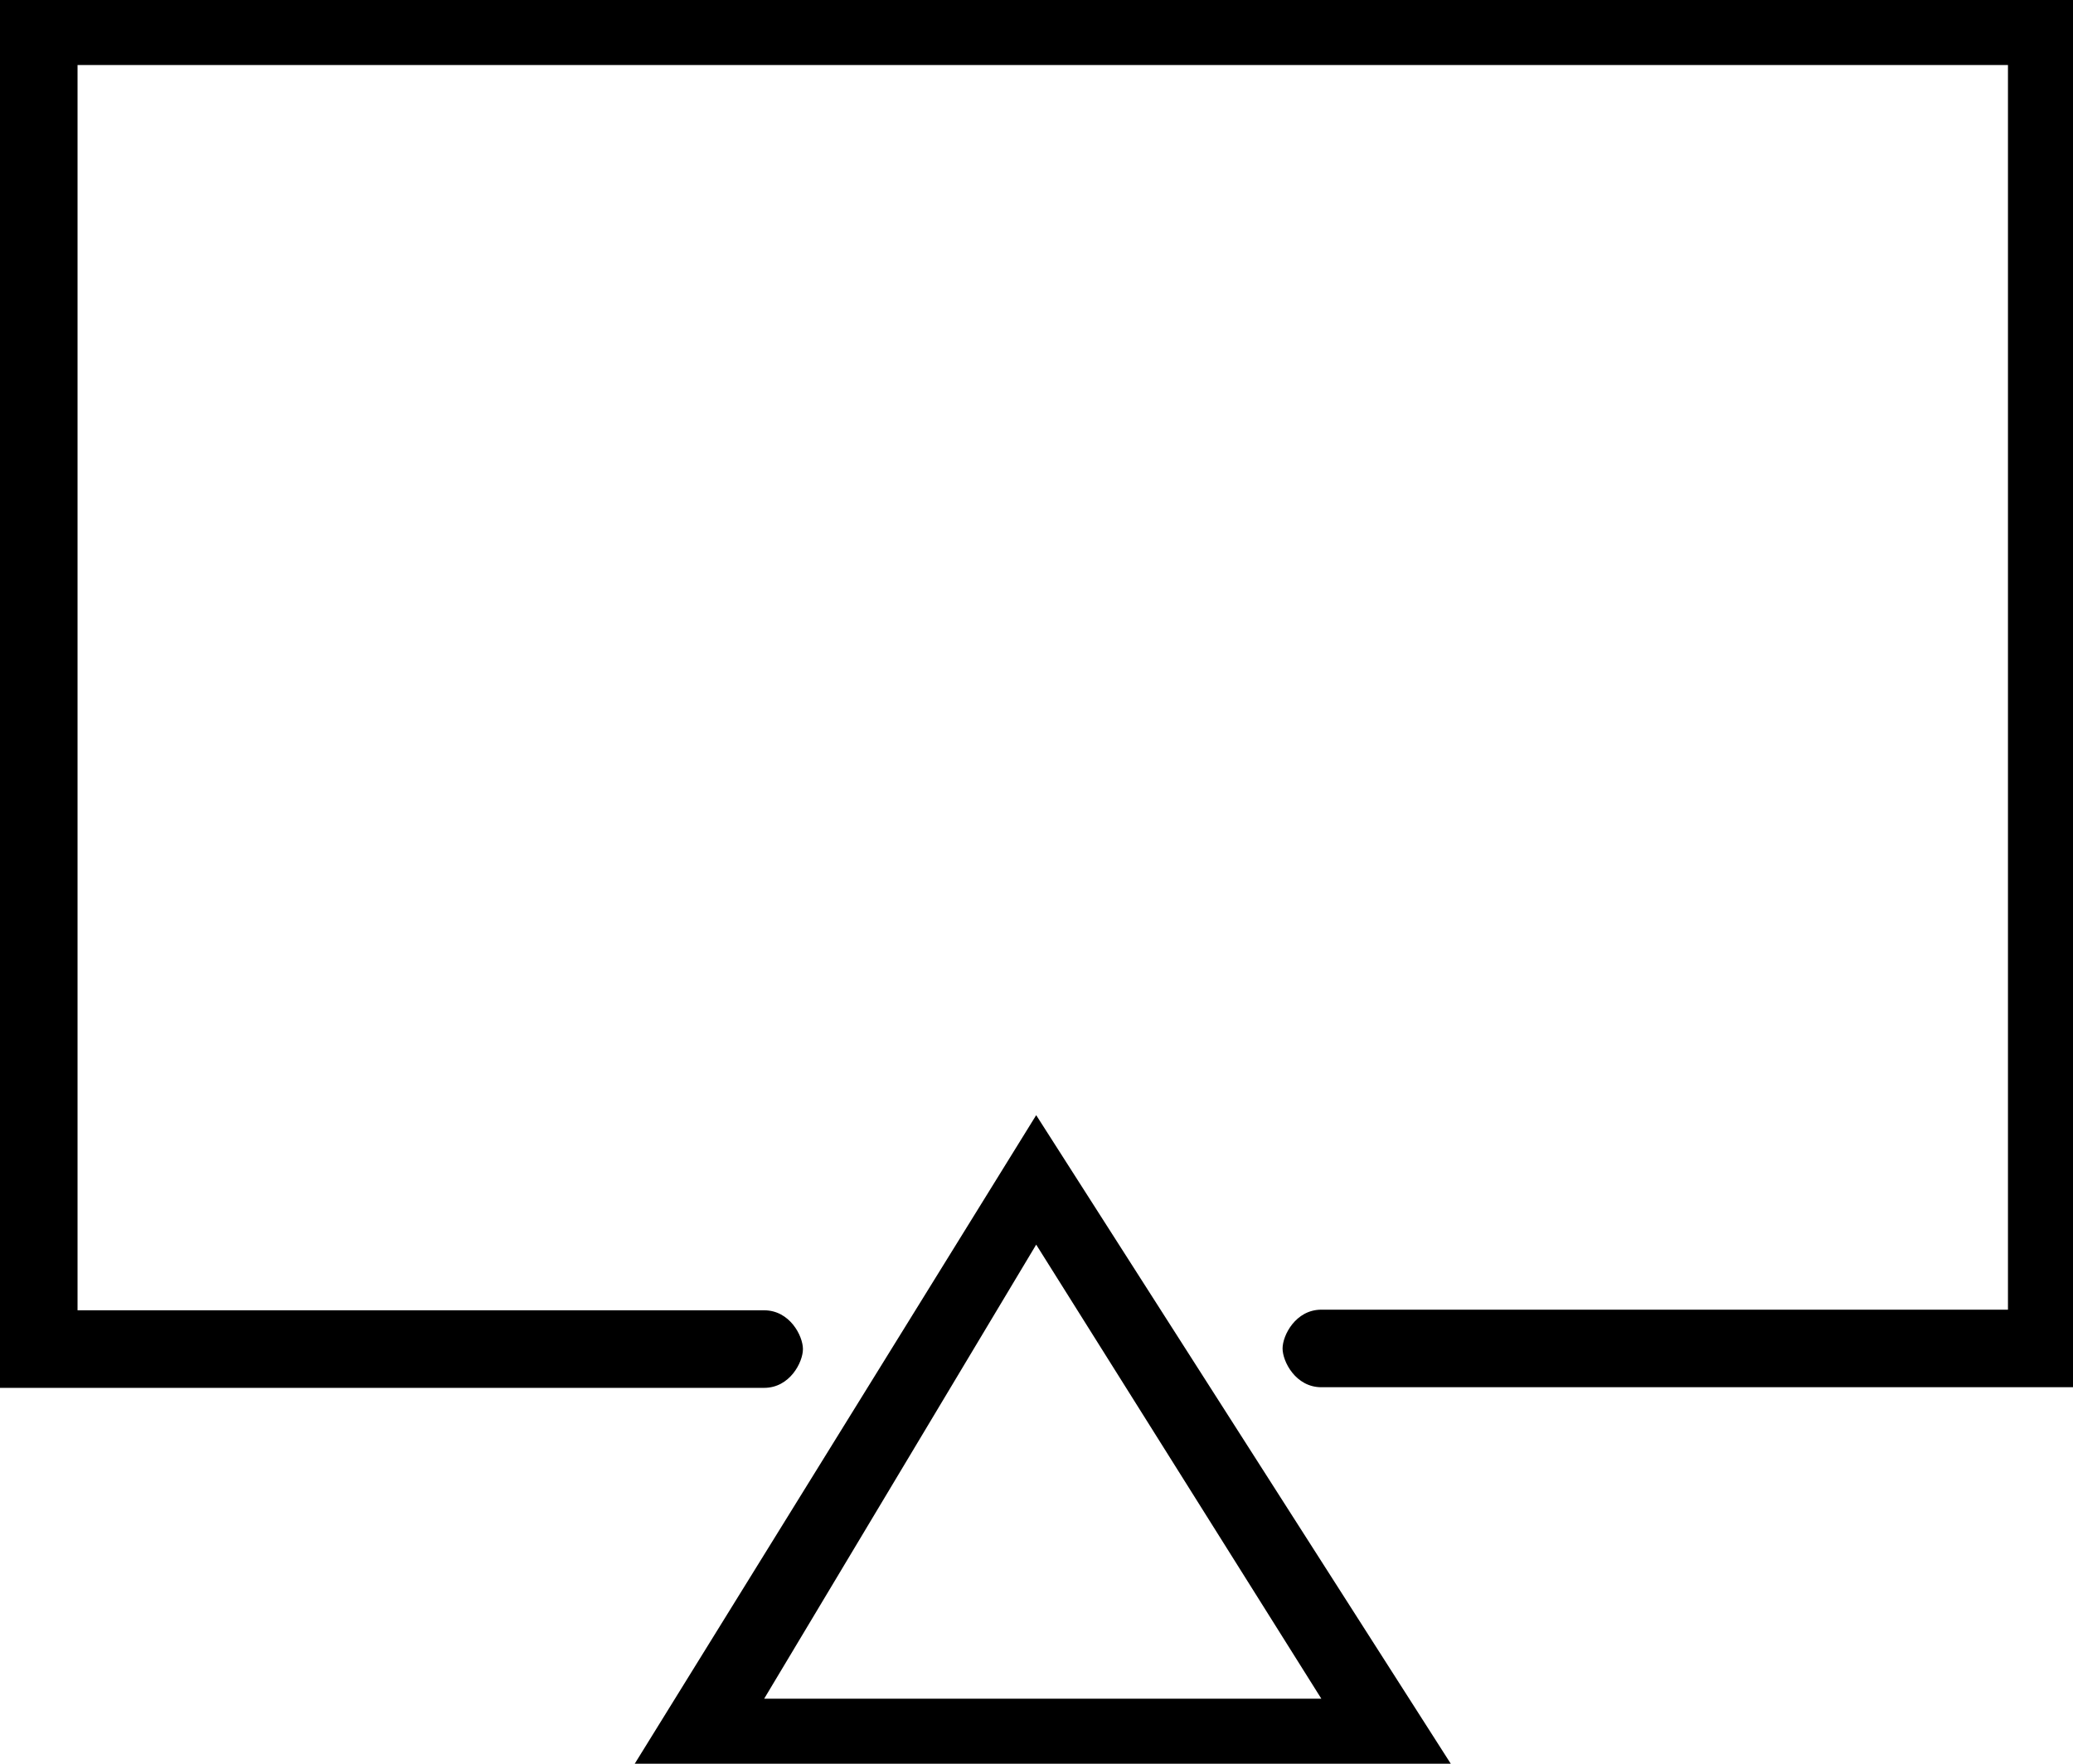 <?xml version="1.0" encoding="UTF-8"?>
<svg id="Capa_2" xmlns="http://www.w3.org/2000/svg" viewBox="0 0 33.15 28.2">
  <defs>
    <style>
      .cls-1 {
        fill-rule: evenodd;
      }
    </style>
  </defs>
  <g id="Capa_1-2" data-name="Capa_1">
    <path class="cls-1" d="M10.15,28.2h13.05l-6.63-10.37-6.42,10.37h0ZM12.22,27.16l4.35-7.26,4.56,7.26h-8.91ZM0,0v22.19h12.22c.41,0,.62-.41.62-.62s-.21-.62-.62-.62H1.24V1.04h30.87v19.9h-10.98c-.41,0-.62.41-.62.62s.21.62.62.62h12.02V0H0Z"/>
  </g>
</svg>